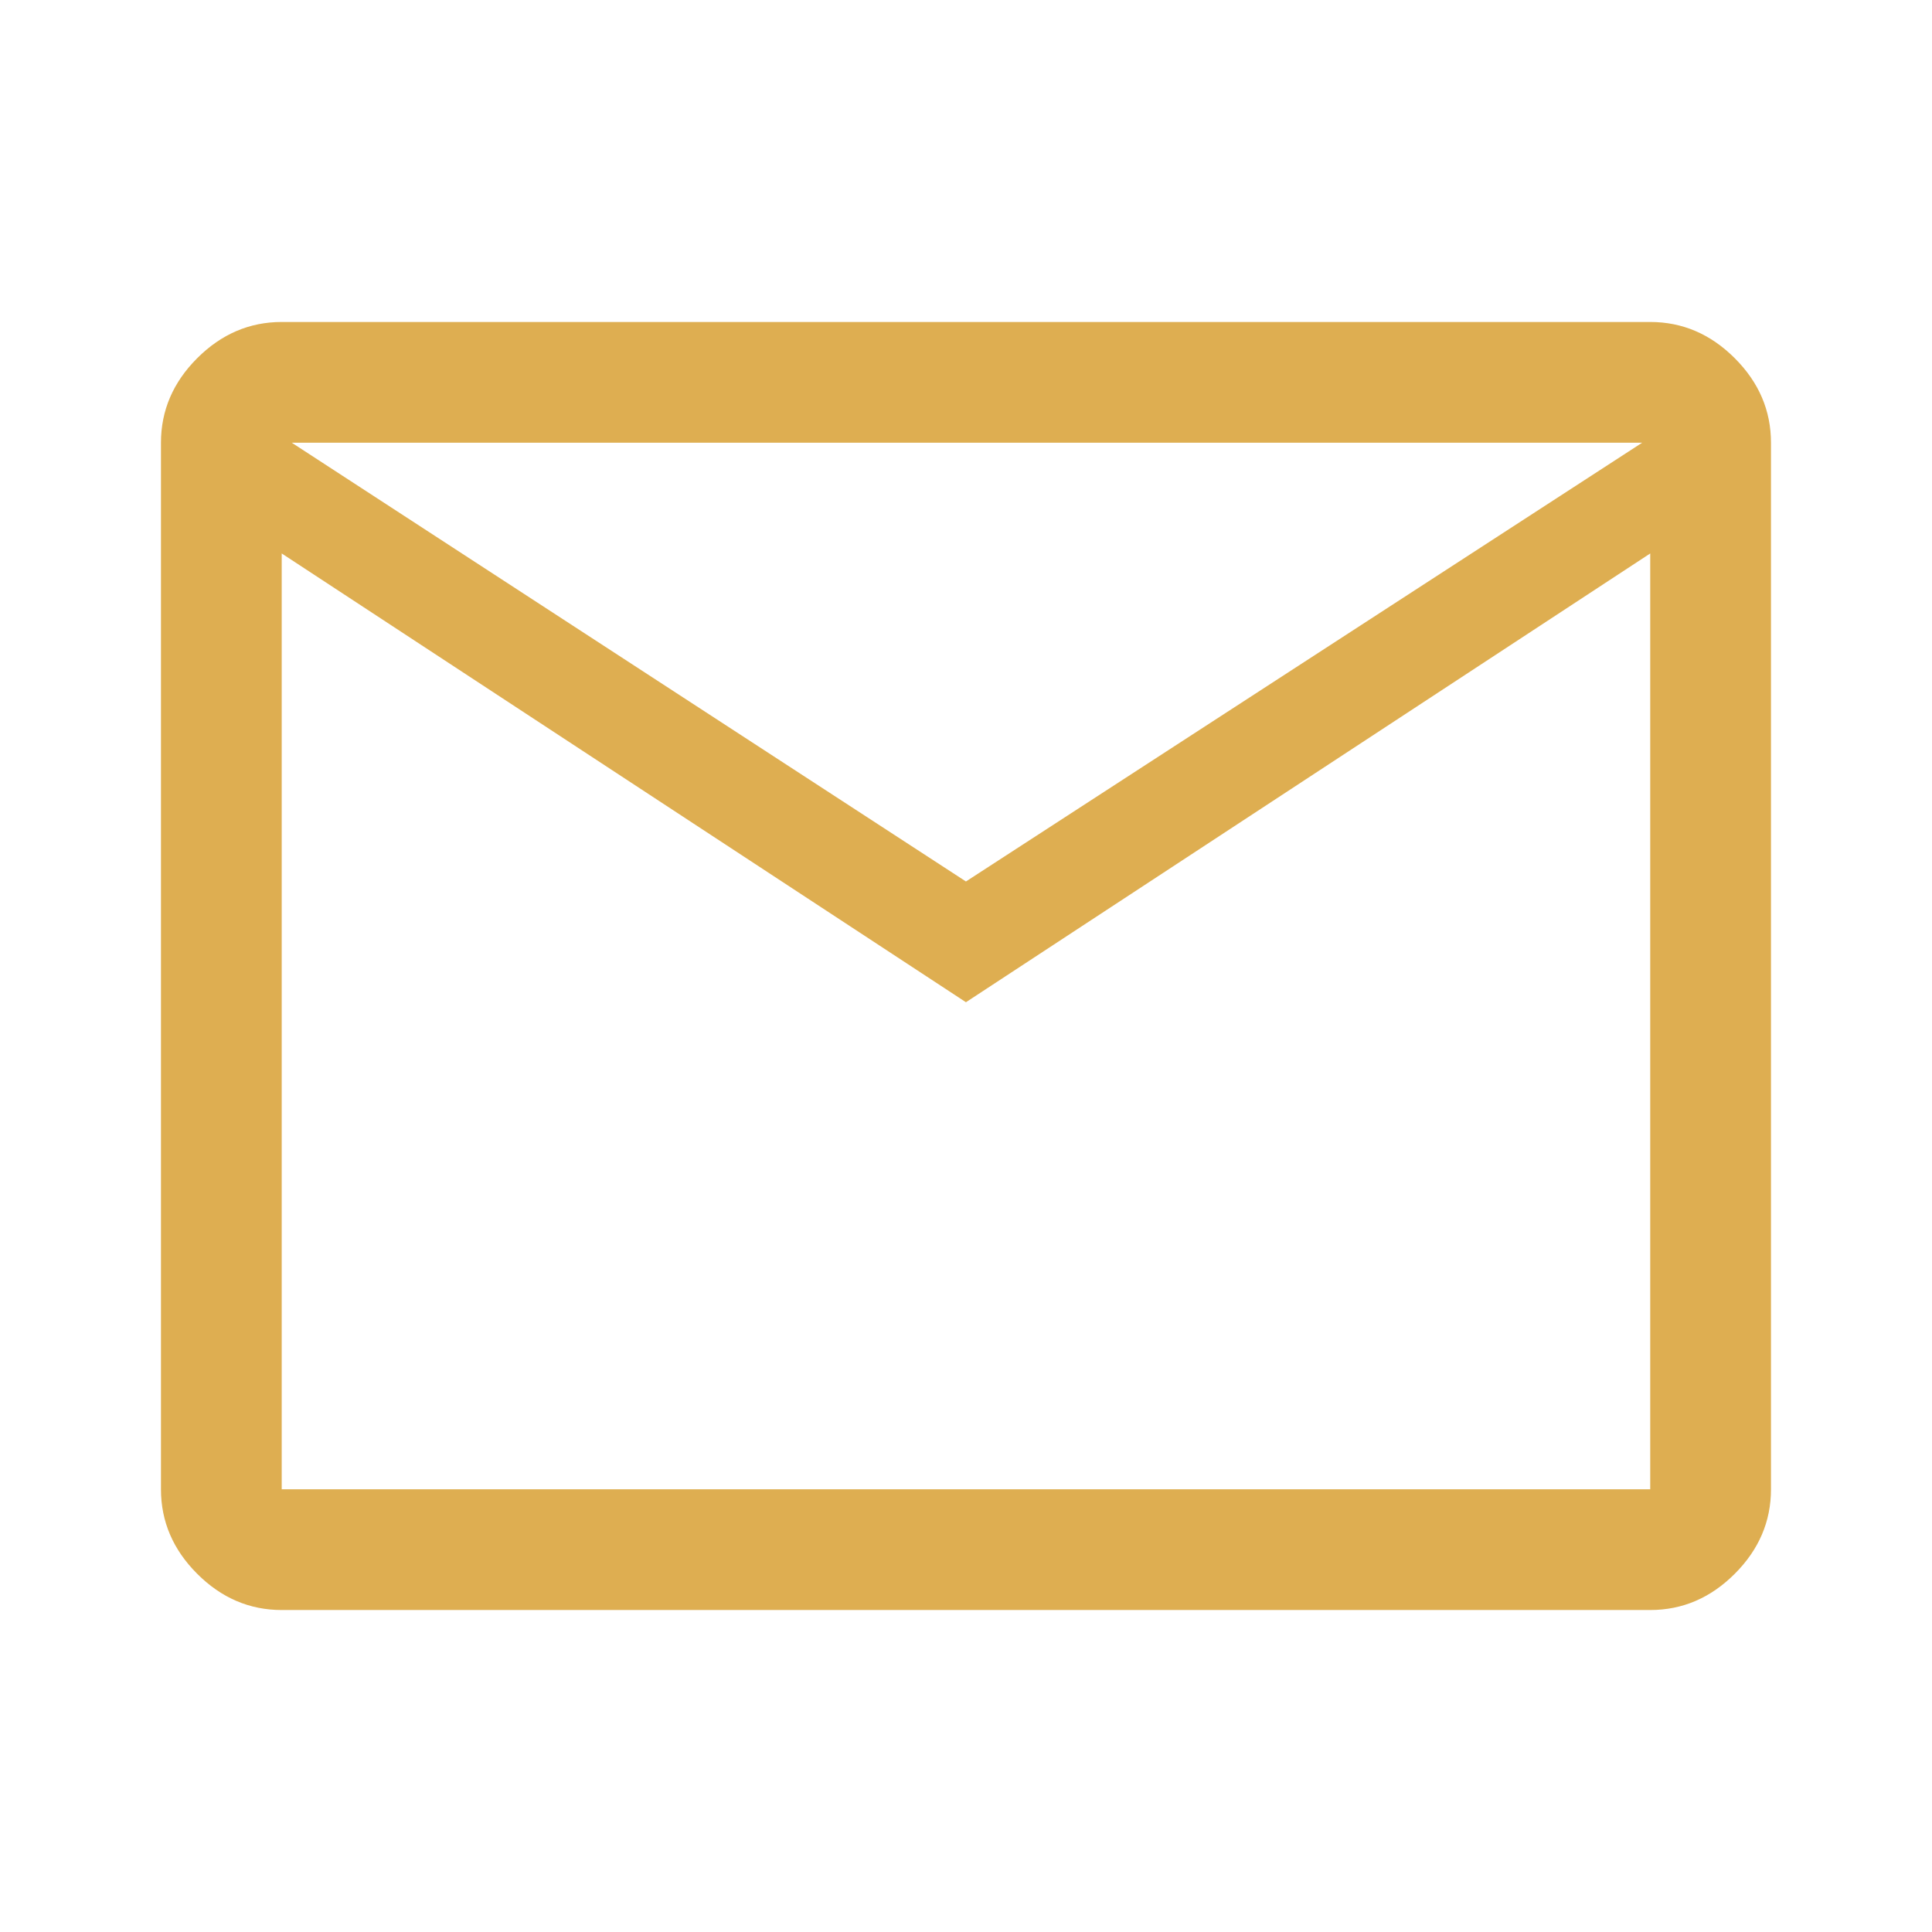 <svg xmlns="http://www.w3.org/2000/svg" fill="none" viewBox="0 0 32 32" height="32" width="32">
<path fill="#DEAE51" d="M4.666 26.667C4.133 26.667 3.666 26.467 3.266 26.067C2.866 25.667 2.666 25.2 2.666 24.667V7.333C2.666 6.8 2.866 6.333 3.266 5.933C3.666 5.533 4.133 5.333 4.666 5.333H27.333C27.866 5.333 28.333 5.533 28.733 5.933C29.133 6.333 29.333 6.8 29.333 7.333V24.667C29.333 25.2 29.133 25.667 28.733 26.067C28.333 26.467 27.866 26.667 27.333 26.667H4.666ZM15.999 16.6L4.666 9.167V24.667H27.333V9.167L15.999 16.6ZM15.999 14.6L27.199 7.333H4.833L15.999 14.6ZM4.666 9.167V7.333V24.667V9.167Z"></path>
</svg>
